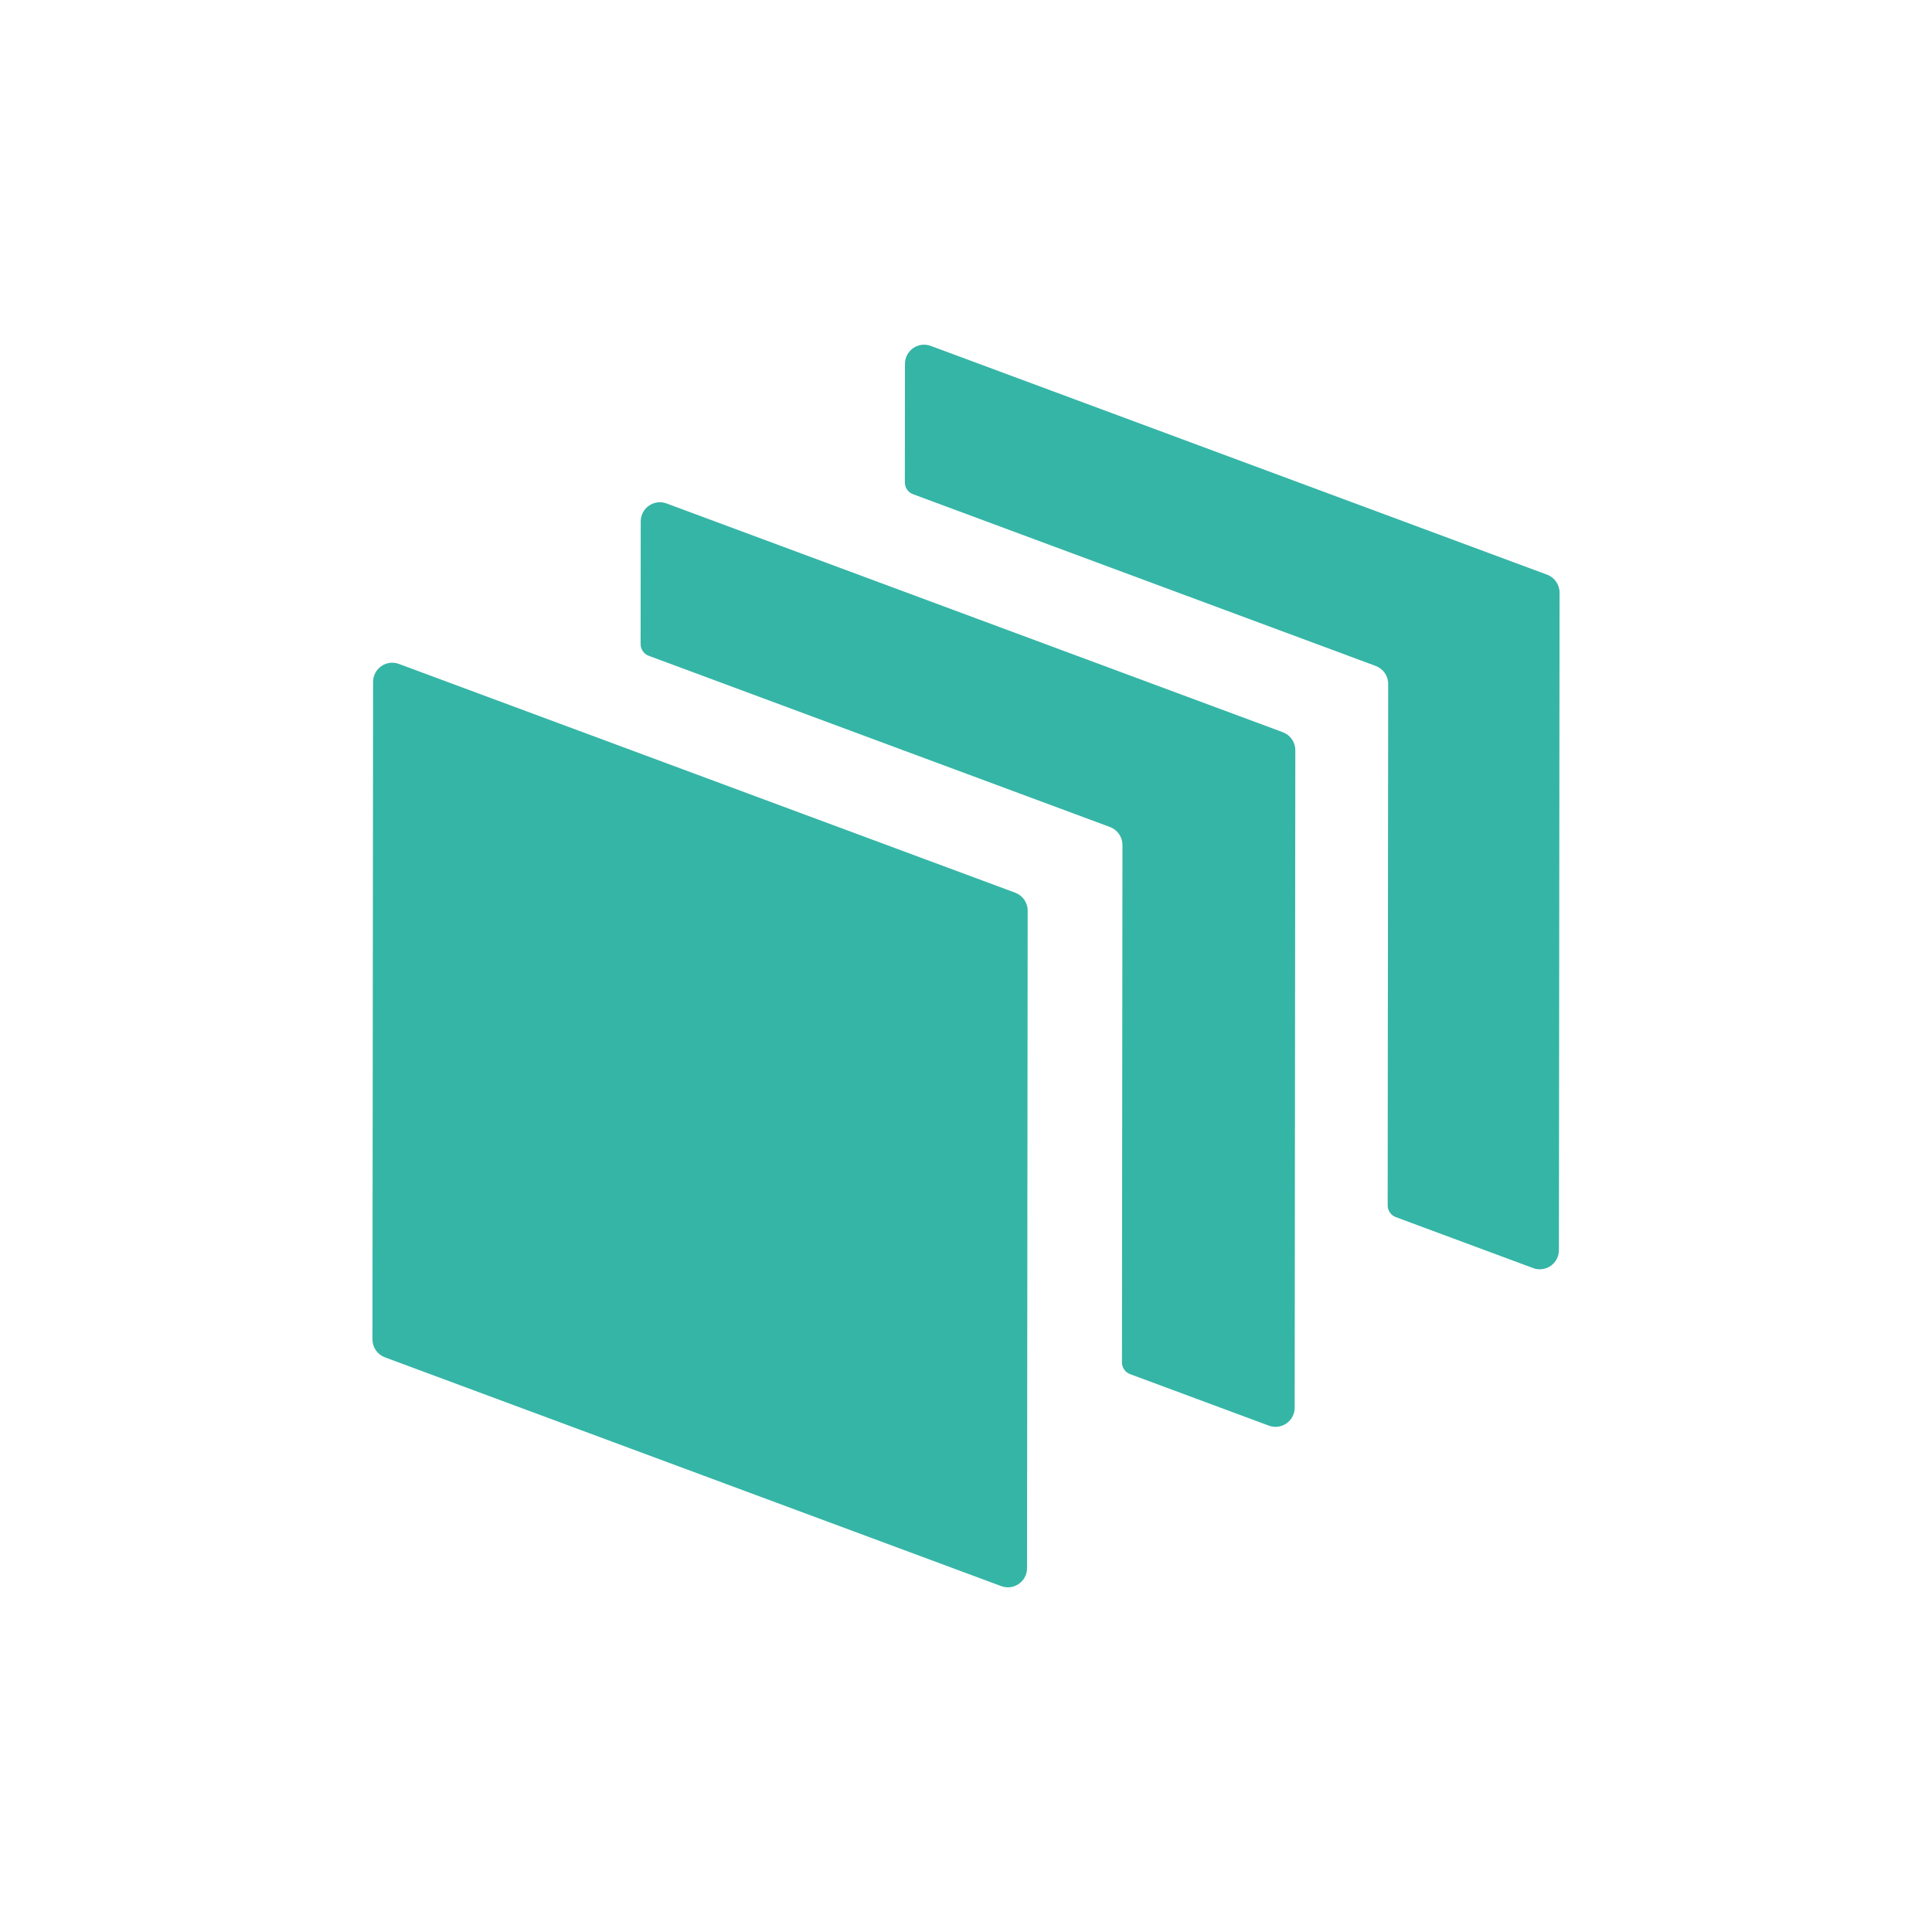 <?xml version="1.0" encoding="UTF-8"?>
<svg id="Logo_2" data-name="Logo 2" xmlns="http://www.w3.org/2000/svg" viewBox="0 0 1360.63 1360.63">
  <defs>
    <style>
      .cls-1 {
        fill: #35b5a6;
      }
    </style>
  </defs>
  <path class="cls-1" d="M1089.53,404.71l-434.03-161.11c-8.8-3.27-18.16,3.24-18.17,12.63l-.08,83.55c0,3.69,2.29,6.99,5.75,8.27l325.85,120.95c5.29,1.96,8.8,7.01,8.79,12.65l-.36,367.25c0,3.69,2.29,6.99,5.75,8.27l96.68,35.89c8.8,3.27,18.16-3.24,18.17-12.63l.45-463.07c0-5.64-3.5-10.69-8.79-12.65Z"/>
  <path class="cls-1" d="M903.44,515.67l-434.03-161.11c-8.8-3.27-18.16,3.24-18.17,12.63l-.08,86.4c0,3.69,2.29,6.99,5.75,8.27l324.8,120.57c5.29,1.96,8.8,7.01,8.79,12.65l-.35,364.4c0,3.69,2.29,6.99,5.75,8.27l97.72,36.27c8.8,3.27,18.16-3.24,18.17-12.63l.45-463.07c0-5.64-3.5-10.69-8.79-12.65Z"/>
  <path class="cls-1" d="M714.96,628.69l-434.03-161.11c-8.8-3.27-18.16,3.24-18.17,12.63l-.45,463.07c0,5.64,3.5,10.69,8.79,12.65l434.03,161.11c8.8,3.27,18.16-3.24,18.17-12.63l.45-463.07c0-5.64-3.5-10.69-8.79-12.65Z"/>
</svg>